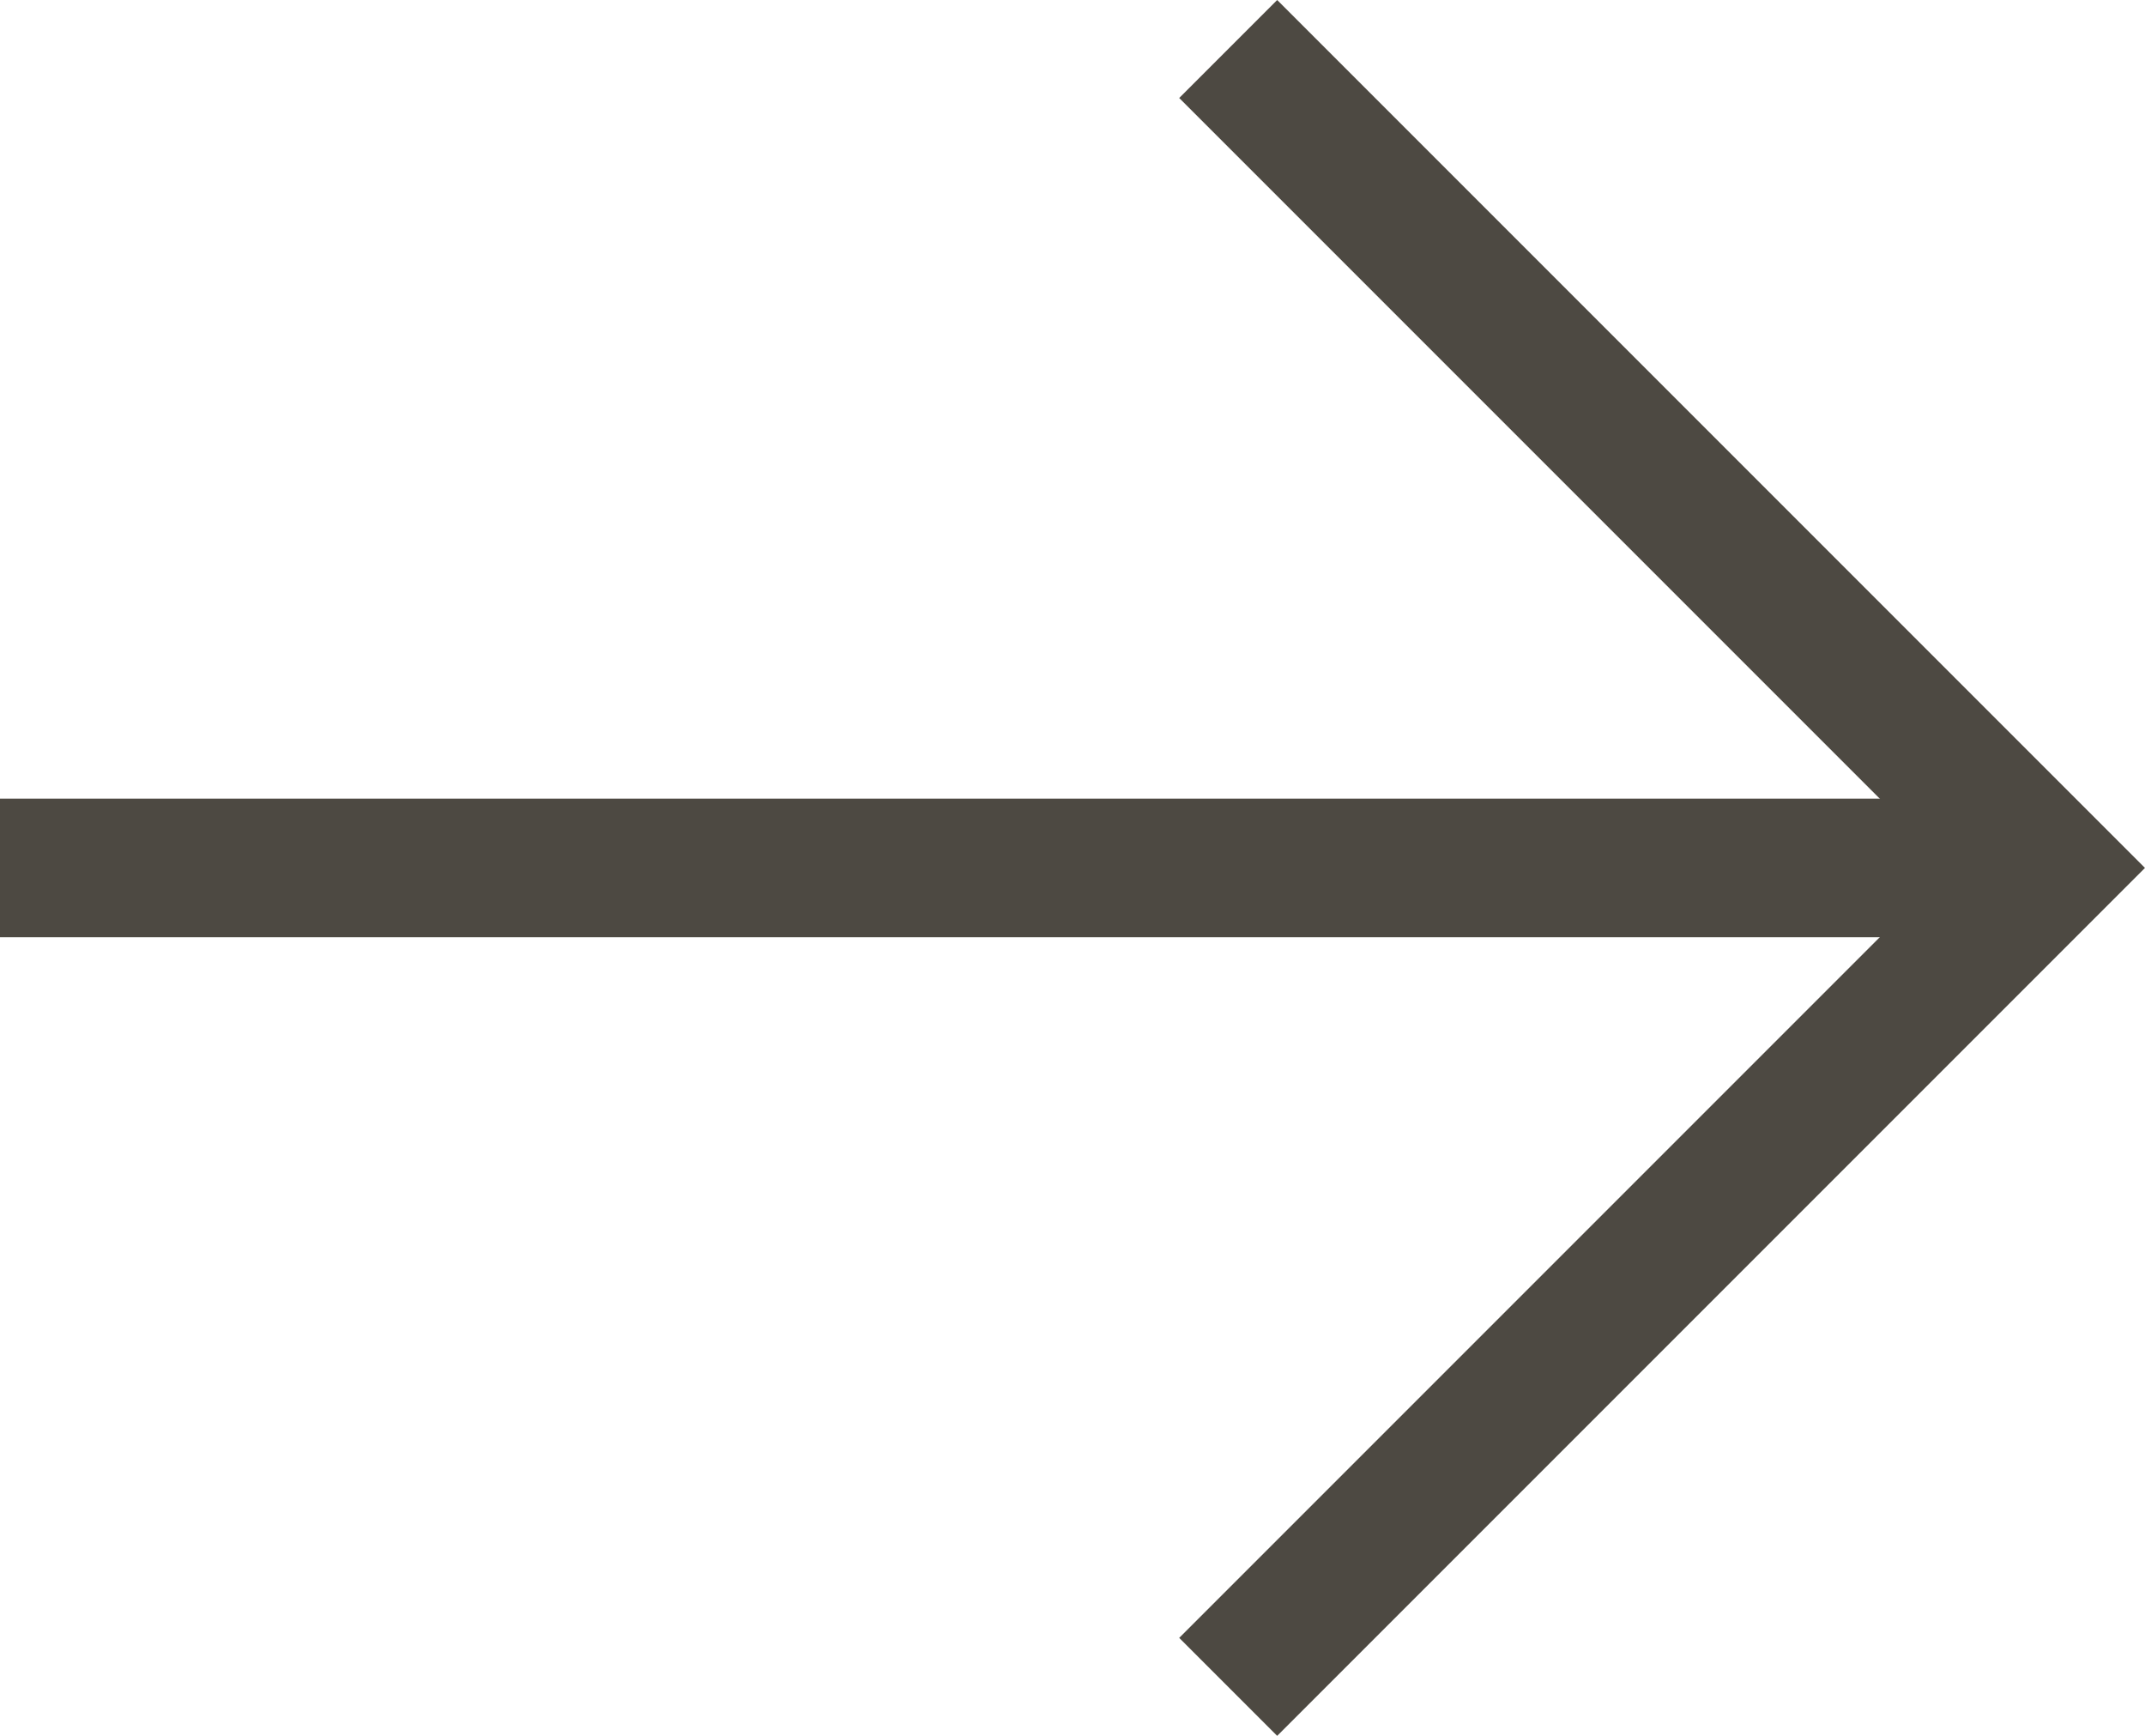 <svg xmlns="http://www.w3.org/2000/svg" width="17.028" height="13.778" viewBox="0 0 17.028 13.778">
  <g id="arrow" transform="translate(737.309 81.389) rotate(180)">
    <g id="Group_32" data-name="Group 32" transform="translate(721.059 68)">
      <path id="Path_134" data-name="Path 134" d="M689.809,75l-6.5,6.5,6.5,6.5" transform="translate(-683.309 -75)" fill="none" stroke="#4d4942" stroke-width="1.1"/>
      <line id="Line_3" data-name="Line 3" x2="16.25" transform="translate(0 6.5)" fill="none" stroke="#4d4942" stroke-width="1.1"/>
    </g>
  </g>
</svg>

